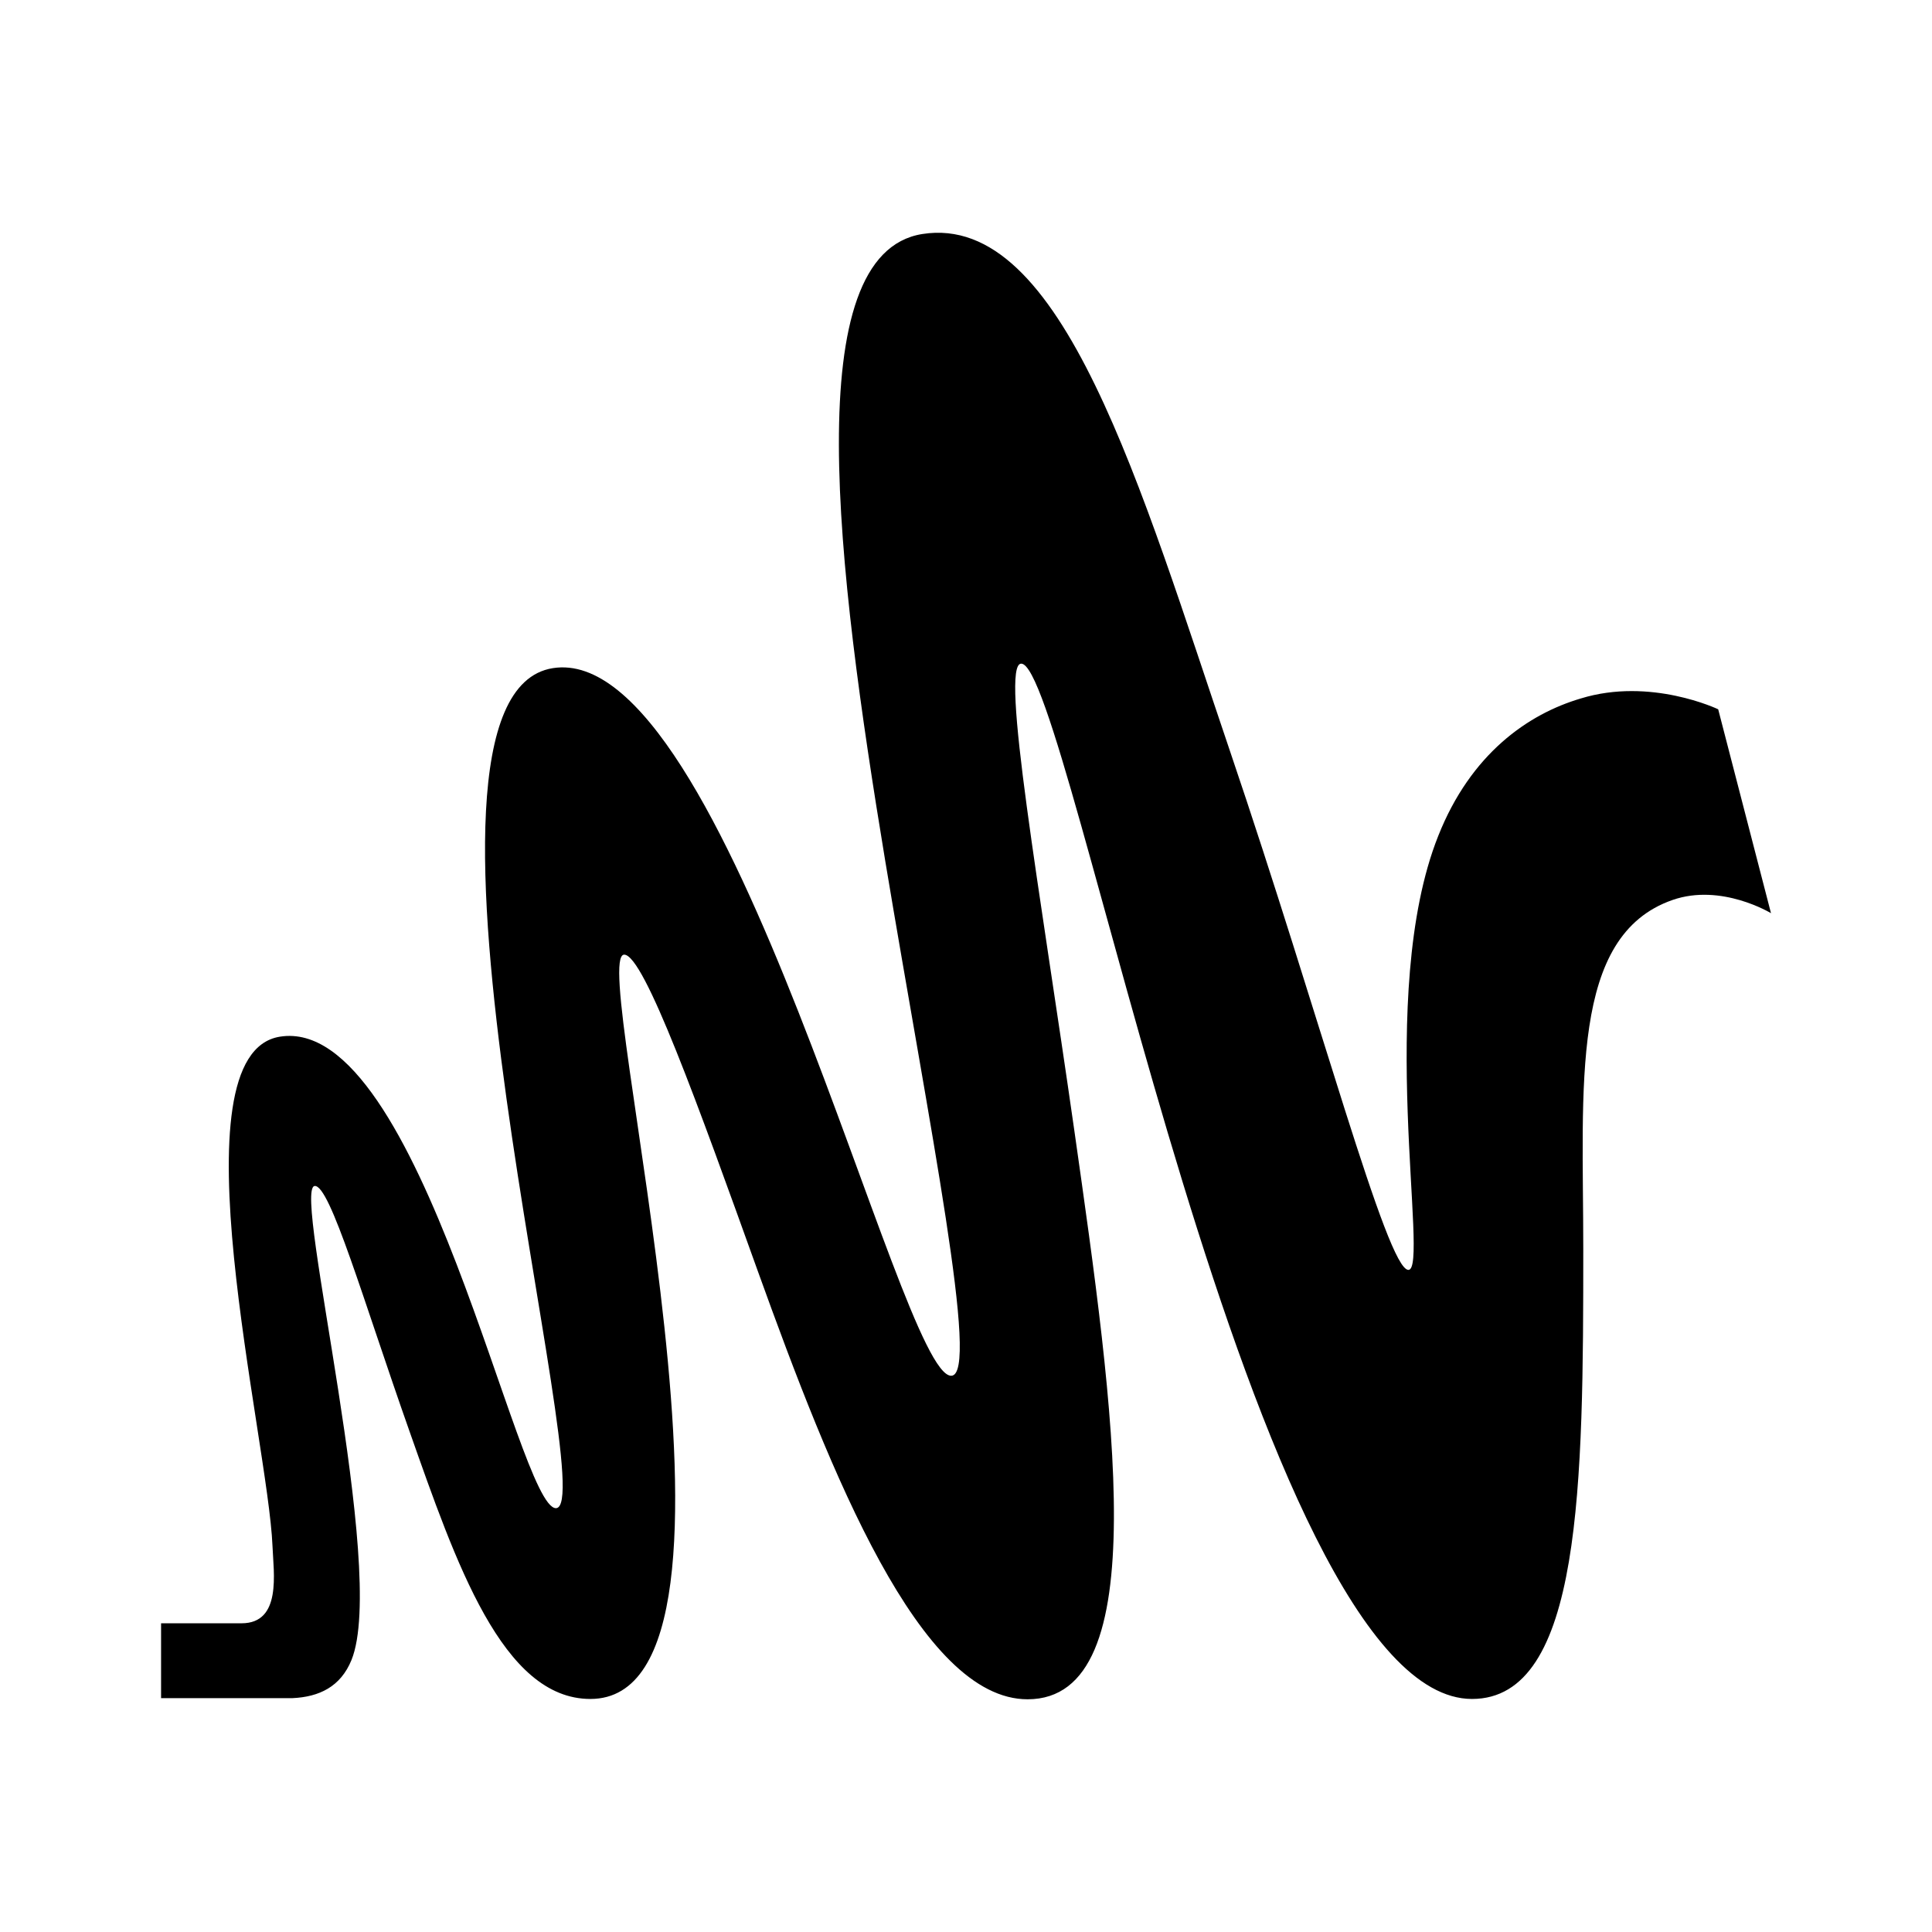 <svg viewBox="0 0 24 24" xmlns="http://www.w3.org/2000/svg"><path d="M21.344 8.811s-.839-.402-1.708-.134c-.651.192-1.365.684-1.77 1.708-.783 1.965-.105 5.39-.37 5.39-.266 0-1.1-3.155-2.215-6.44-1.115-3.285-2.081-6.703-3.823-6.428-1.546.243-1.065 4.137-.462 7.783.55 3.305 1.183 6.4.82 6.4-.646 0-2.77-9.136-4.949-8.79-2.178.346.628 10.415.04 10.435-.478.007-1.673-6.14-3.43-5.857-1.343.214-.147 4.993-.092 6.327.013.334.117.96-.384.96h-1v.93h1.63c.336-.015.6-.143.735-.473.453-1.115-.737-5.855-.458-5.889.19-.024.604 1.419 1.18 3.05.576 1.632 1.153 3.322 2.246 3.322 2.358 0-.047-9.246.42-9.246.247 0 .922 1.879 1.663 3.94.907 2.517 2.013 5.31 3.348 5.31 1.593 0 1.073-3.607.581-7.063-.427-2.99-.927-5.802-.66-5.802.601 0 2.871 12.861 5.6 12.861 1.366 0 1.382-2.684 1.382-5.588 0-2.036-.17-3.891 1.108-4.337.608-.212 1.224.164 1.224.164z" color="#000" style="-inkscape-stroke:none"/></svg>